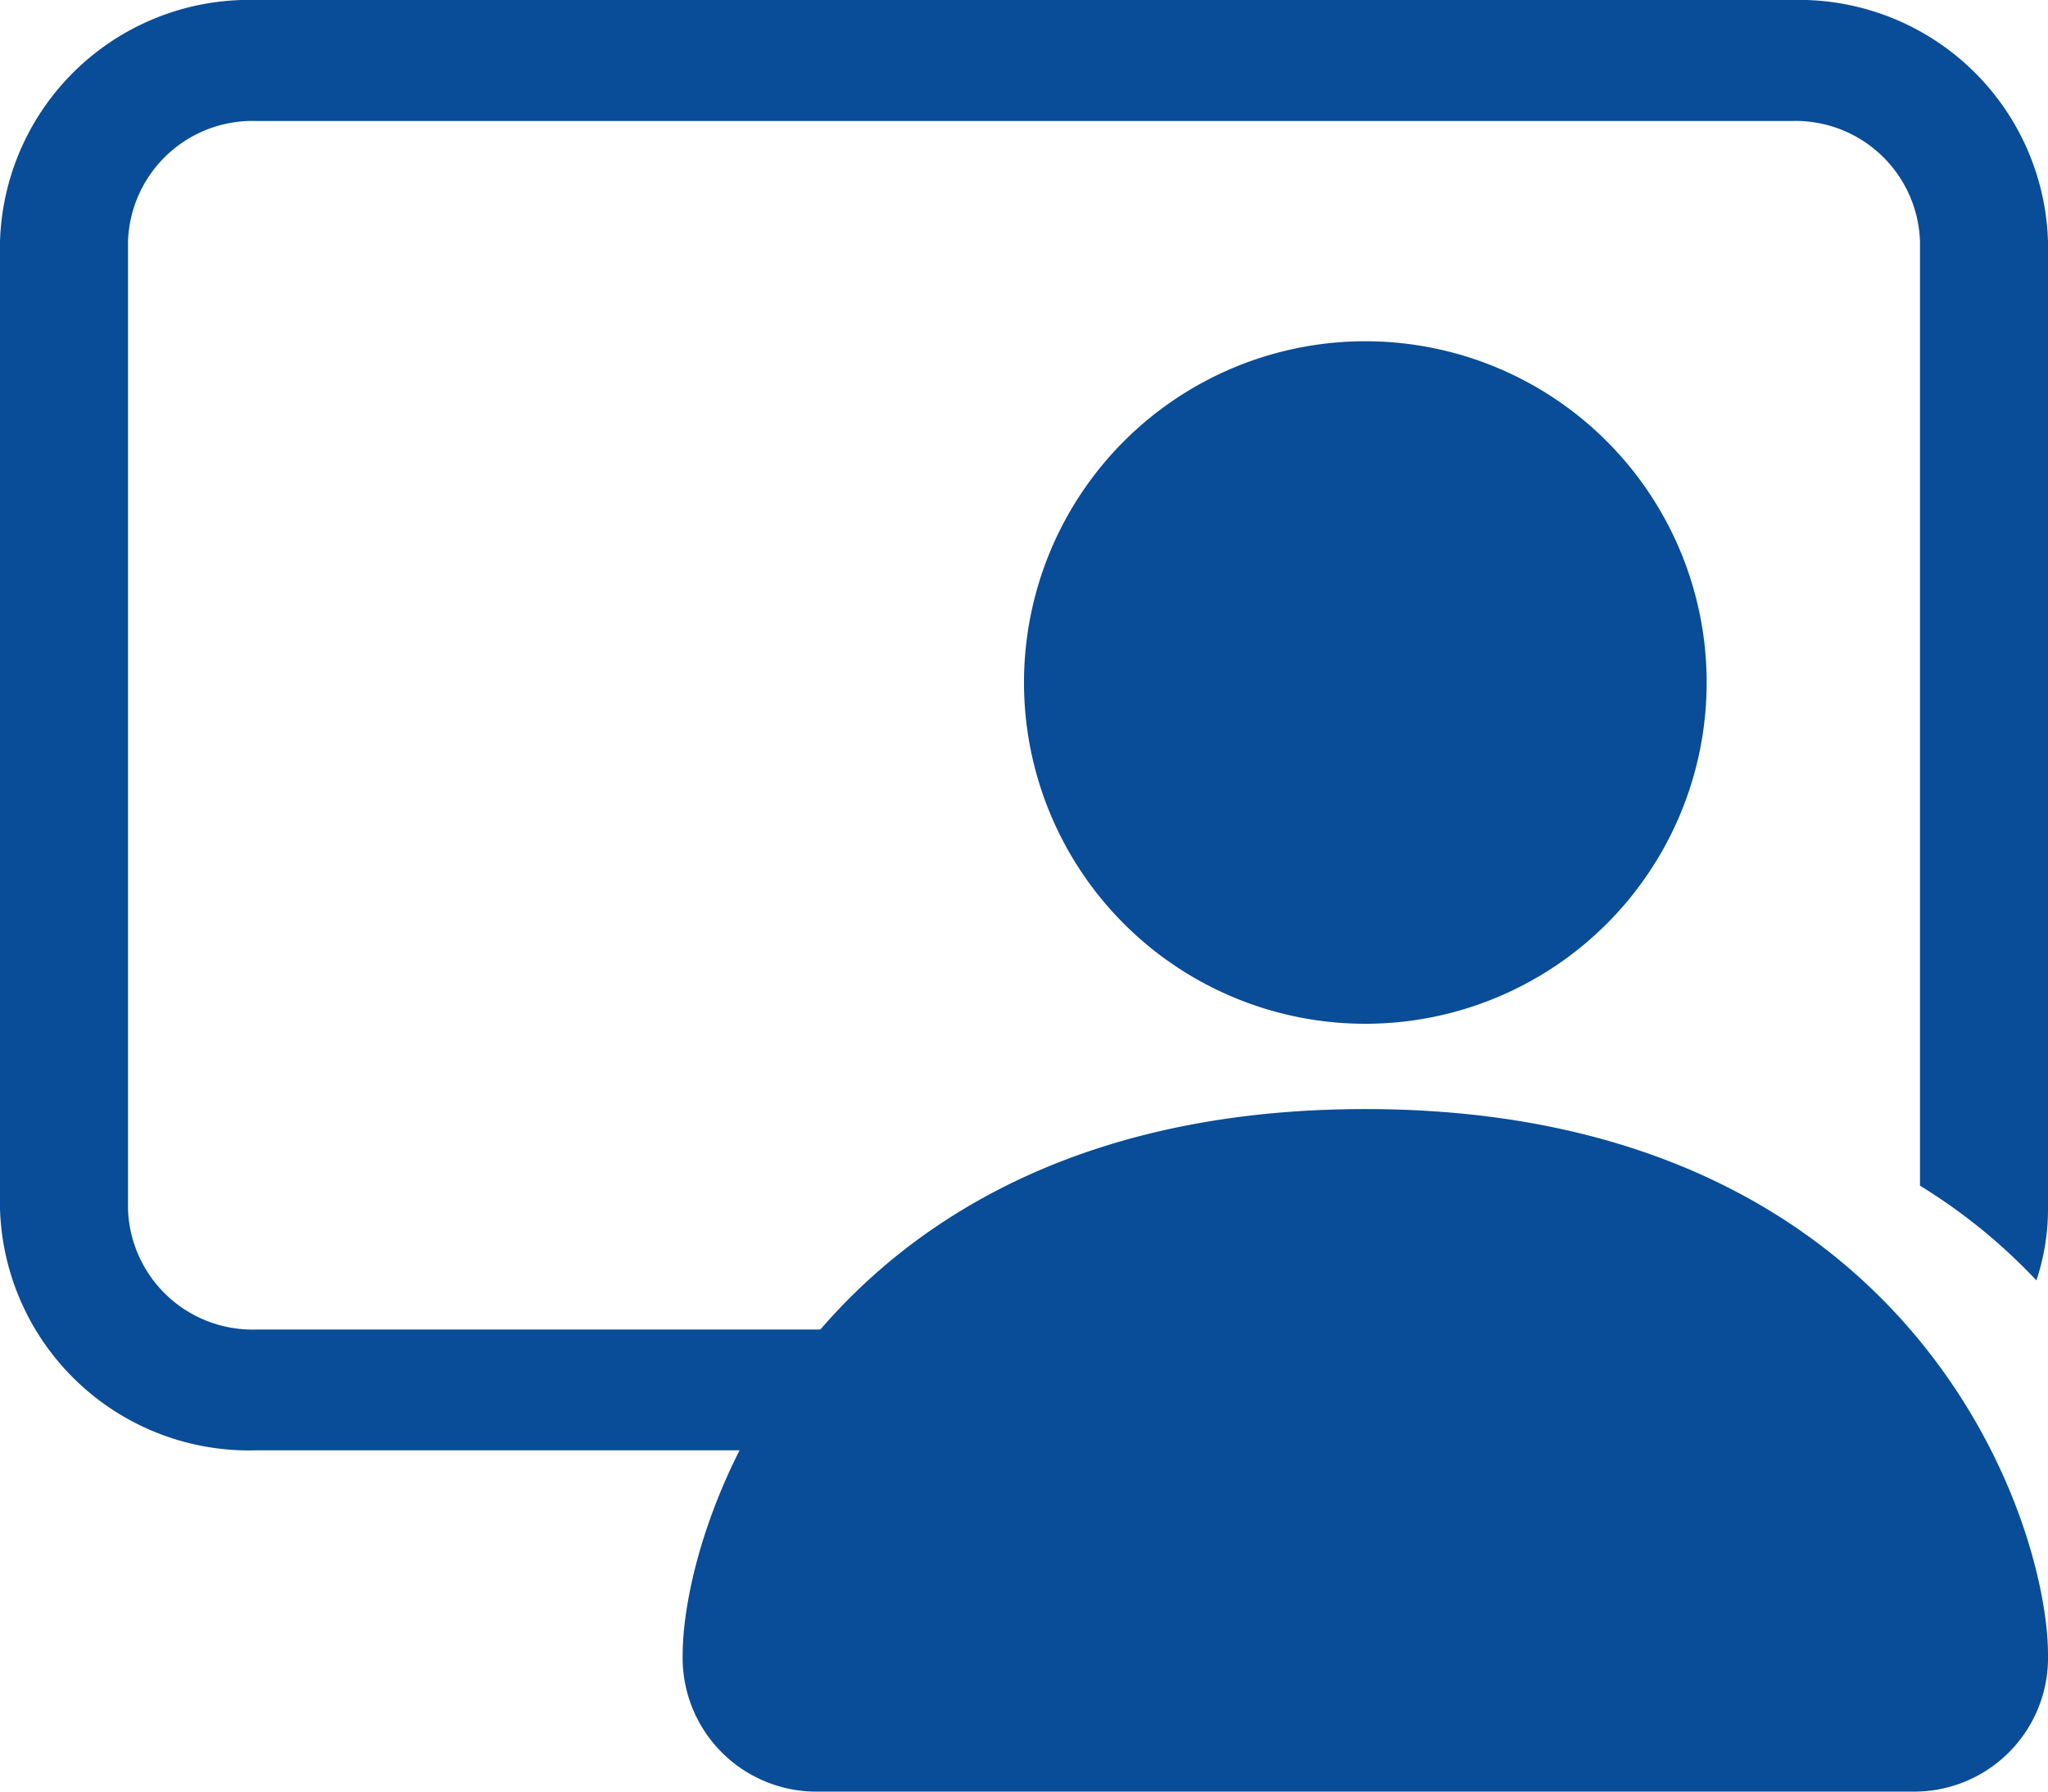 <svg xmlns="http://www.w3.org/2000/svg" width="12" height="10.5" viewBox="0 0 12 10.5"><g transform="translate(0 -2)"><path d="M14,9.5a2,2,0,1,1-2-2A2,2,0,0,1,14,9.5ZM8,15.2a.784.784,0,0,0,.8.8h6.4a.784.784,0,0,0,.8-.8c0-.8-.8-3.2-4-3.2S8,14.4,8,15.2Z" transform="translate(-4 -3.5)" fill="#094c97"/><path d="M1.5,2A1.46,1.46,0,0,0,0,3.417V9.083A1.46,1.46,0,0,0,1.5,10.5H5.432a3.168,3.168,0,0,1,.394-.708H1.5a.73.73,0,0,1-.75-.708V3.417a.73.73,0,0,1,.75-.708h9a.73.73,0,0,1,.75.708V8.949a3.311,3.311,0,0,1,.682.555A1.322,1.322,0,0,0,12,9.083V3.417A1.46,1.46,0,0,0,10.5,2Z" fill="#094c97"/></g></svg>